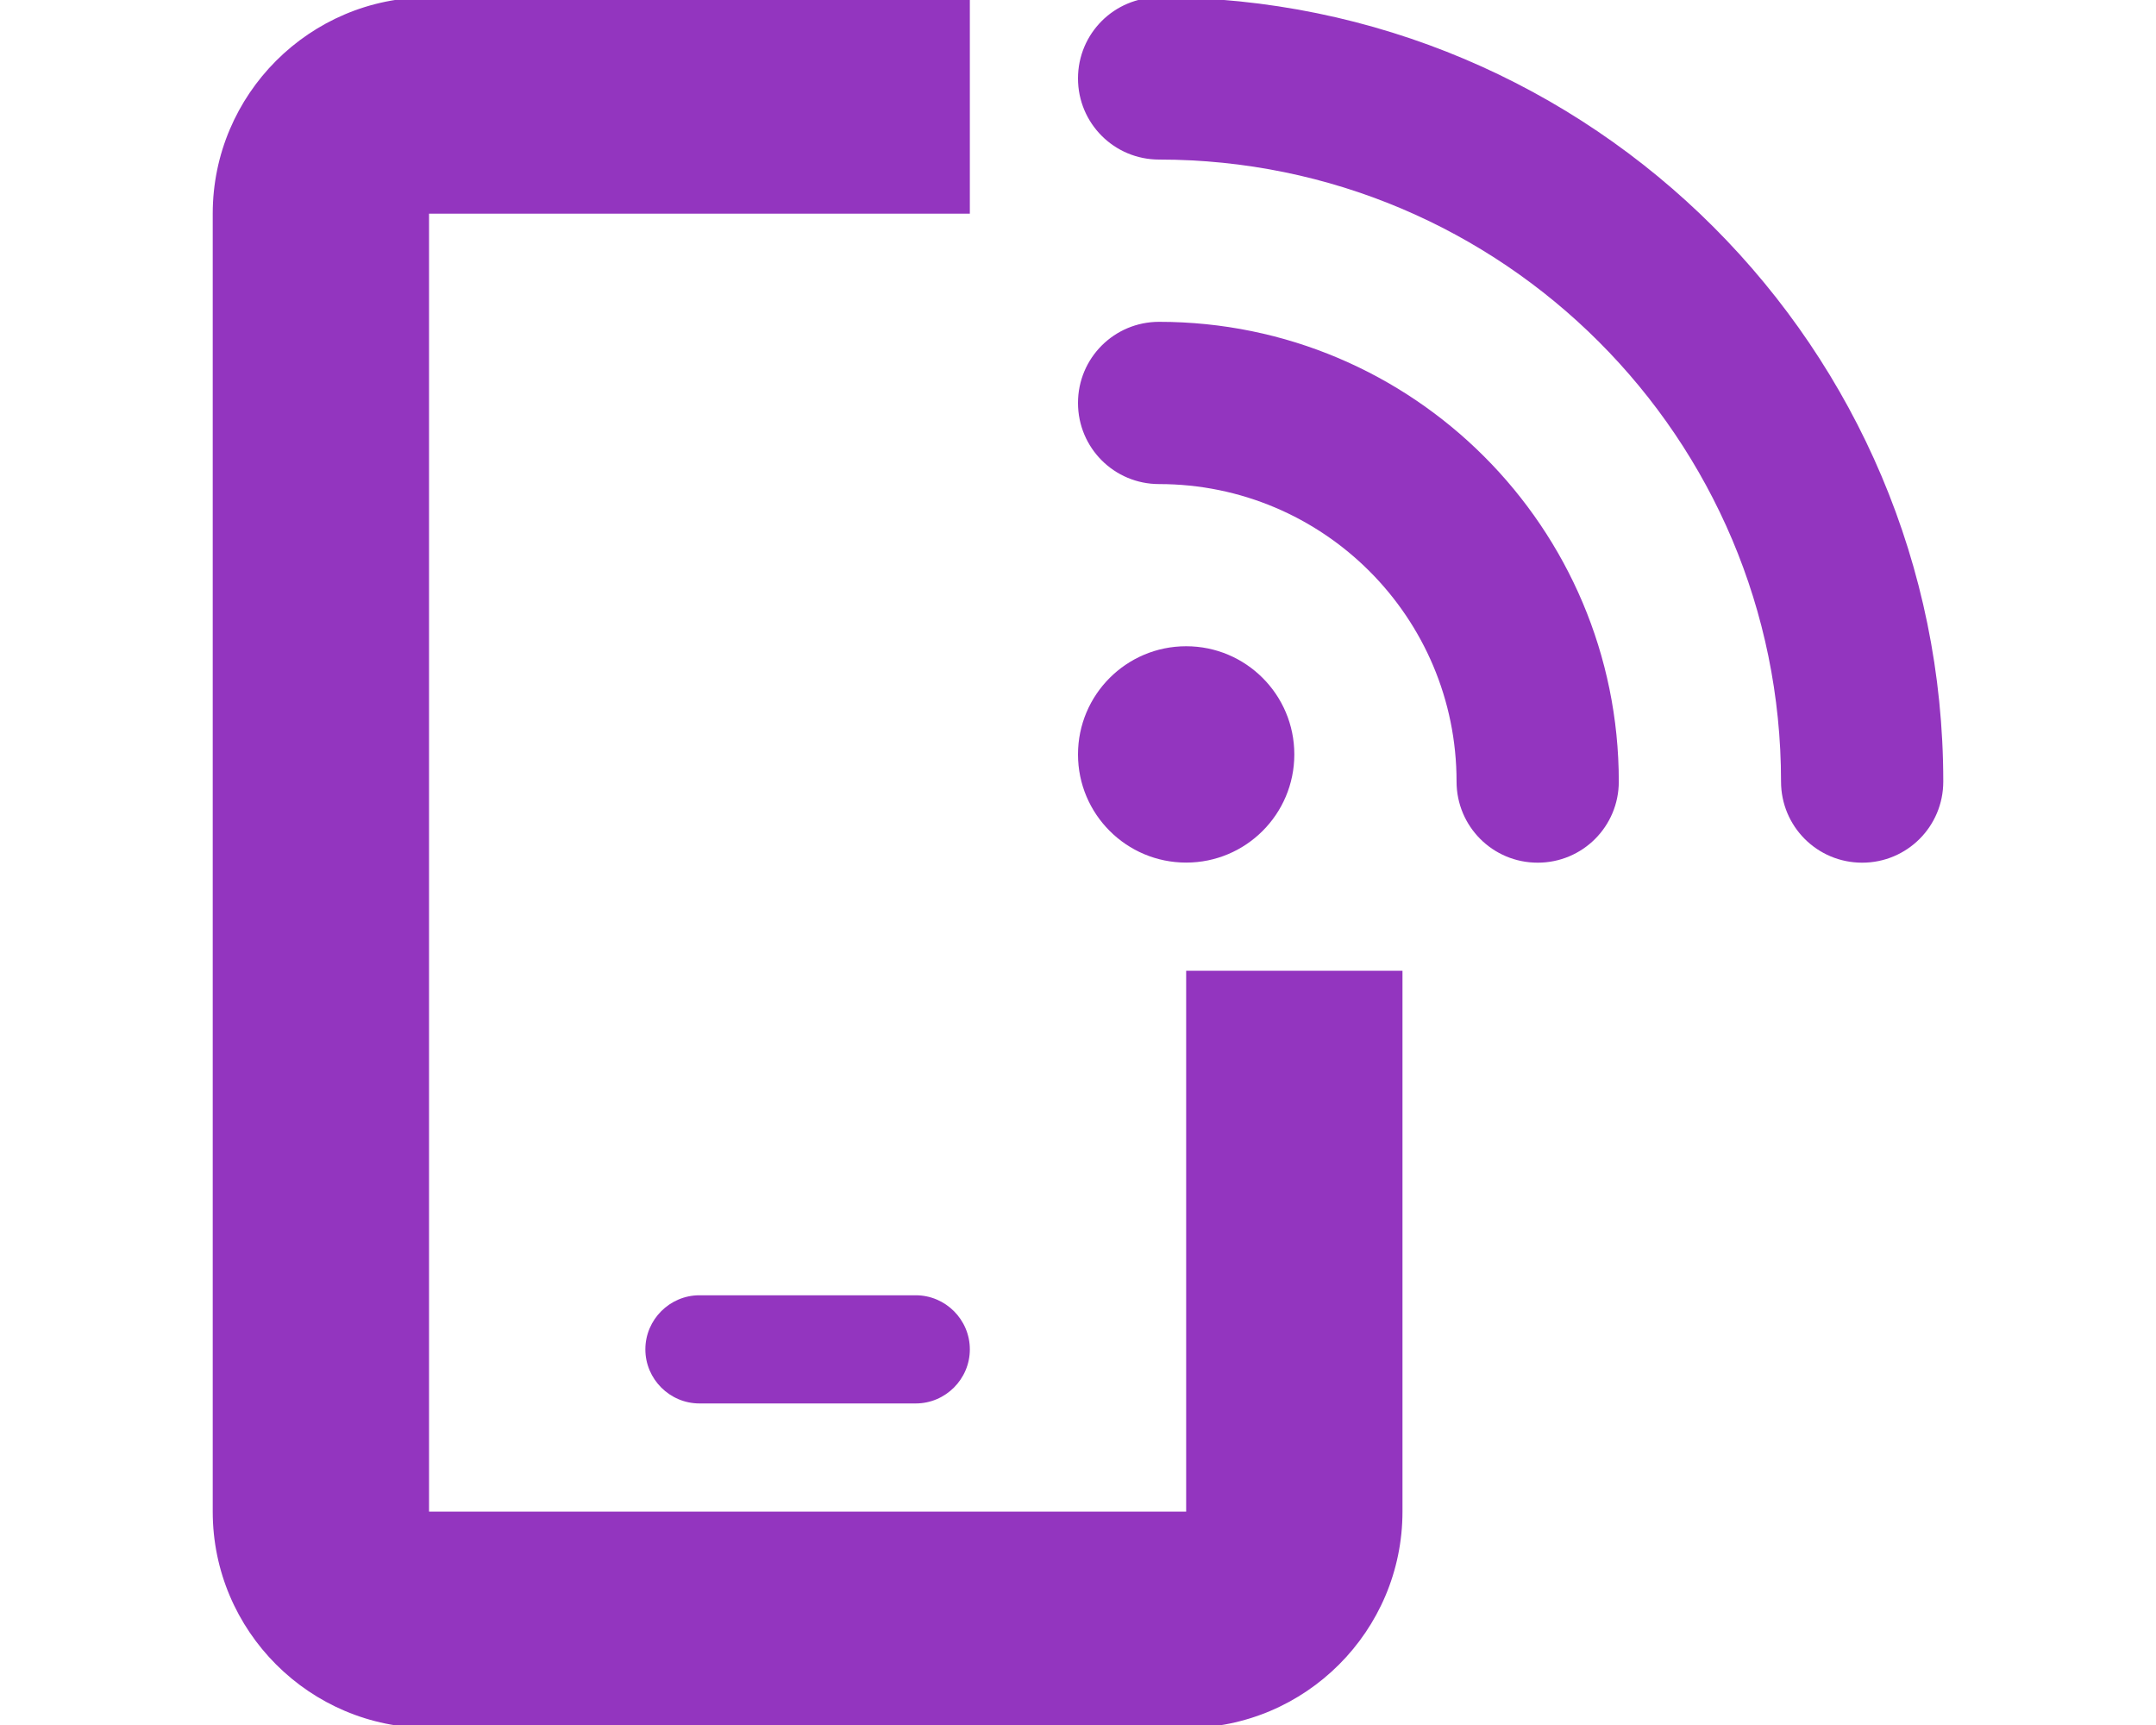 <?xml version="1.0" encoding="UTF-8"?> <svg xmlns="http://www.w3.org/2000/svg" id="a" data-name="Layer 1" viewBox="0 0 24 19.203"><path d="M4.776,2.378h6.02V-.03h-6.02C3.448-.03,2.368,1.05,2.368,2.378v14.447c0,1.328,1.08,2.408,2.408,2.408h8.428c1.328,0,2.408-1.08,2.408-2.408v-6.02h-2.408v6.02H4.776V2.378ZM7.786,14.417c-.331,0-.602.271-.602.602s.271.602.602.602h2.408c.331,0,.602-.271.602-.602s-.271-.602-.602-.602h-2.408ZM12.903-.03c-.5,0-.903.403-.903.903s.403.903.903.903c3.822,0,6.923,3.1,6.923,6.923,0,.5.403.903.903.903s.903-.403.903-.903C21.632,3.879,17.723-.03,12.903-.03ZM13.204,9.601c.665,0,1.204-.539,1.204-1.204s-.539-1.204-1.204-1.204-1.204.539-1.204,1.204.539,1.204,1.204,1.204ZM12,4.485c0,.5.403.903.903.903,1.829,0,3.311,1.482,3.311,3.311,0,.5.403.903.903.903s.903-.403.903-.903c0-2.825-2.291-5.117-5.117-5.117-.5,0-.903.403-.903.903Z" style="fill: #9335bf; stroke-width: 0px;"></path></svg> 